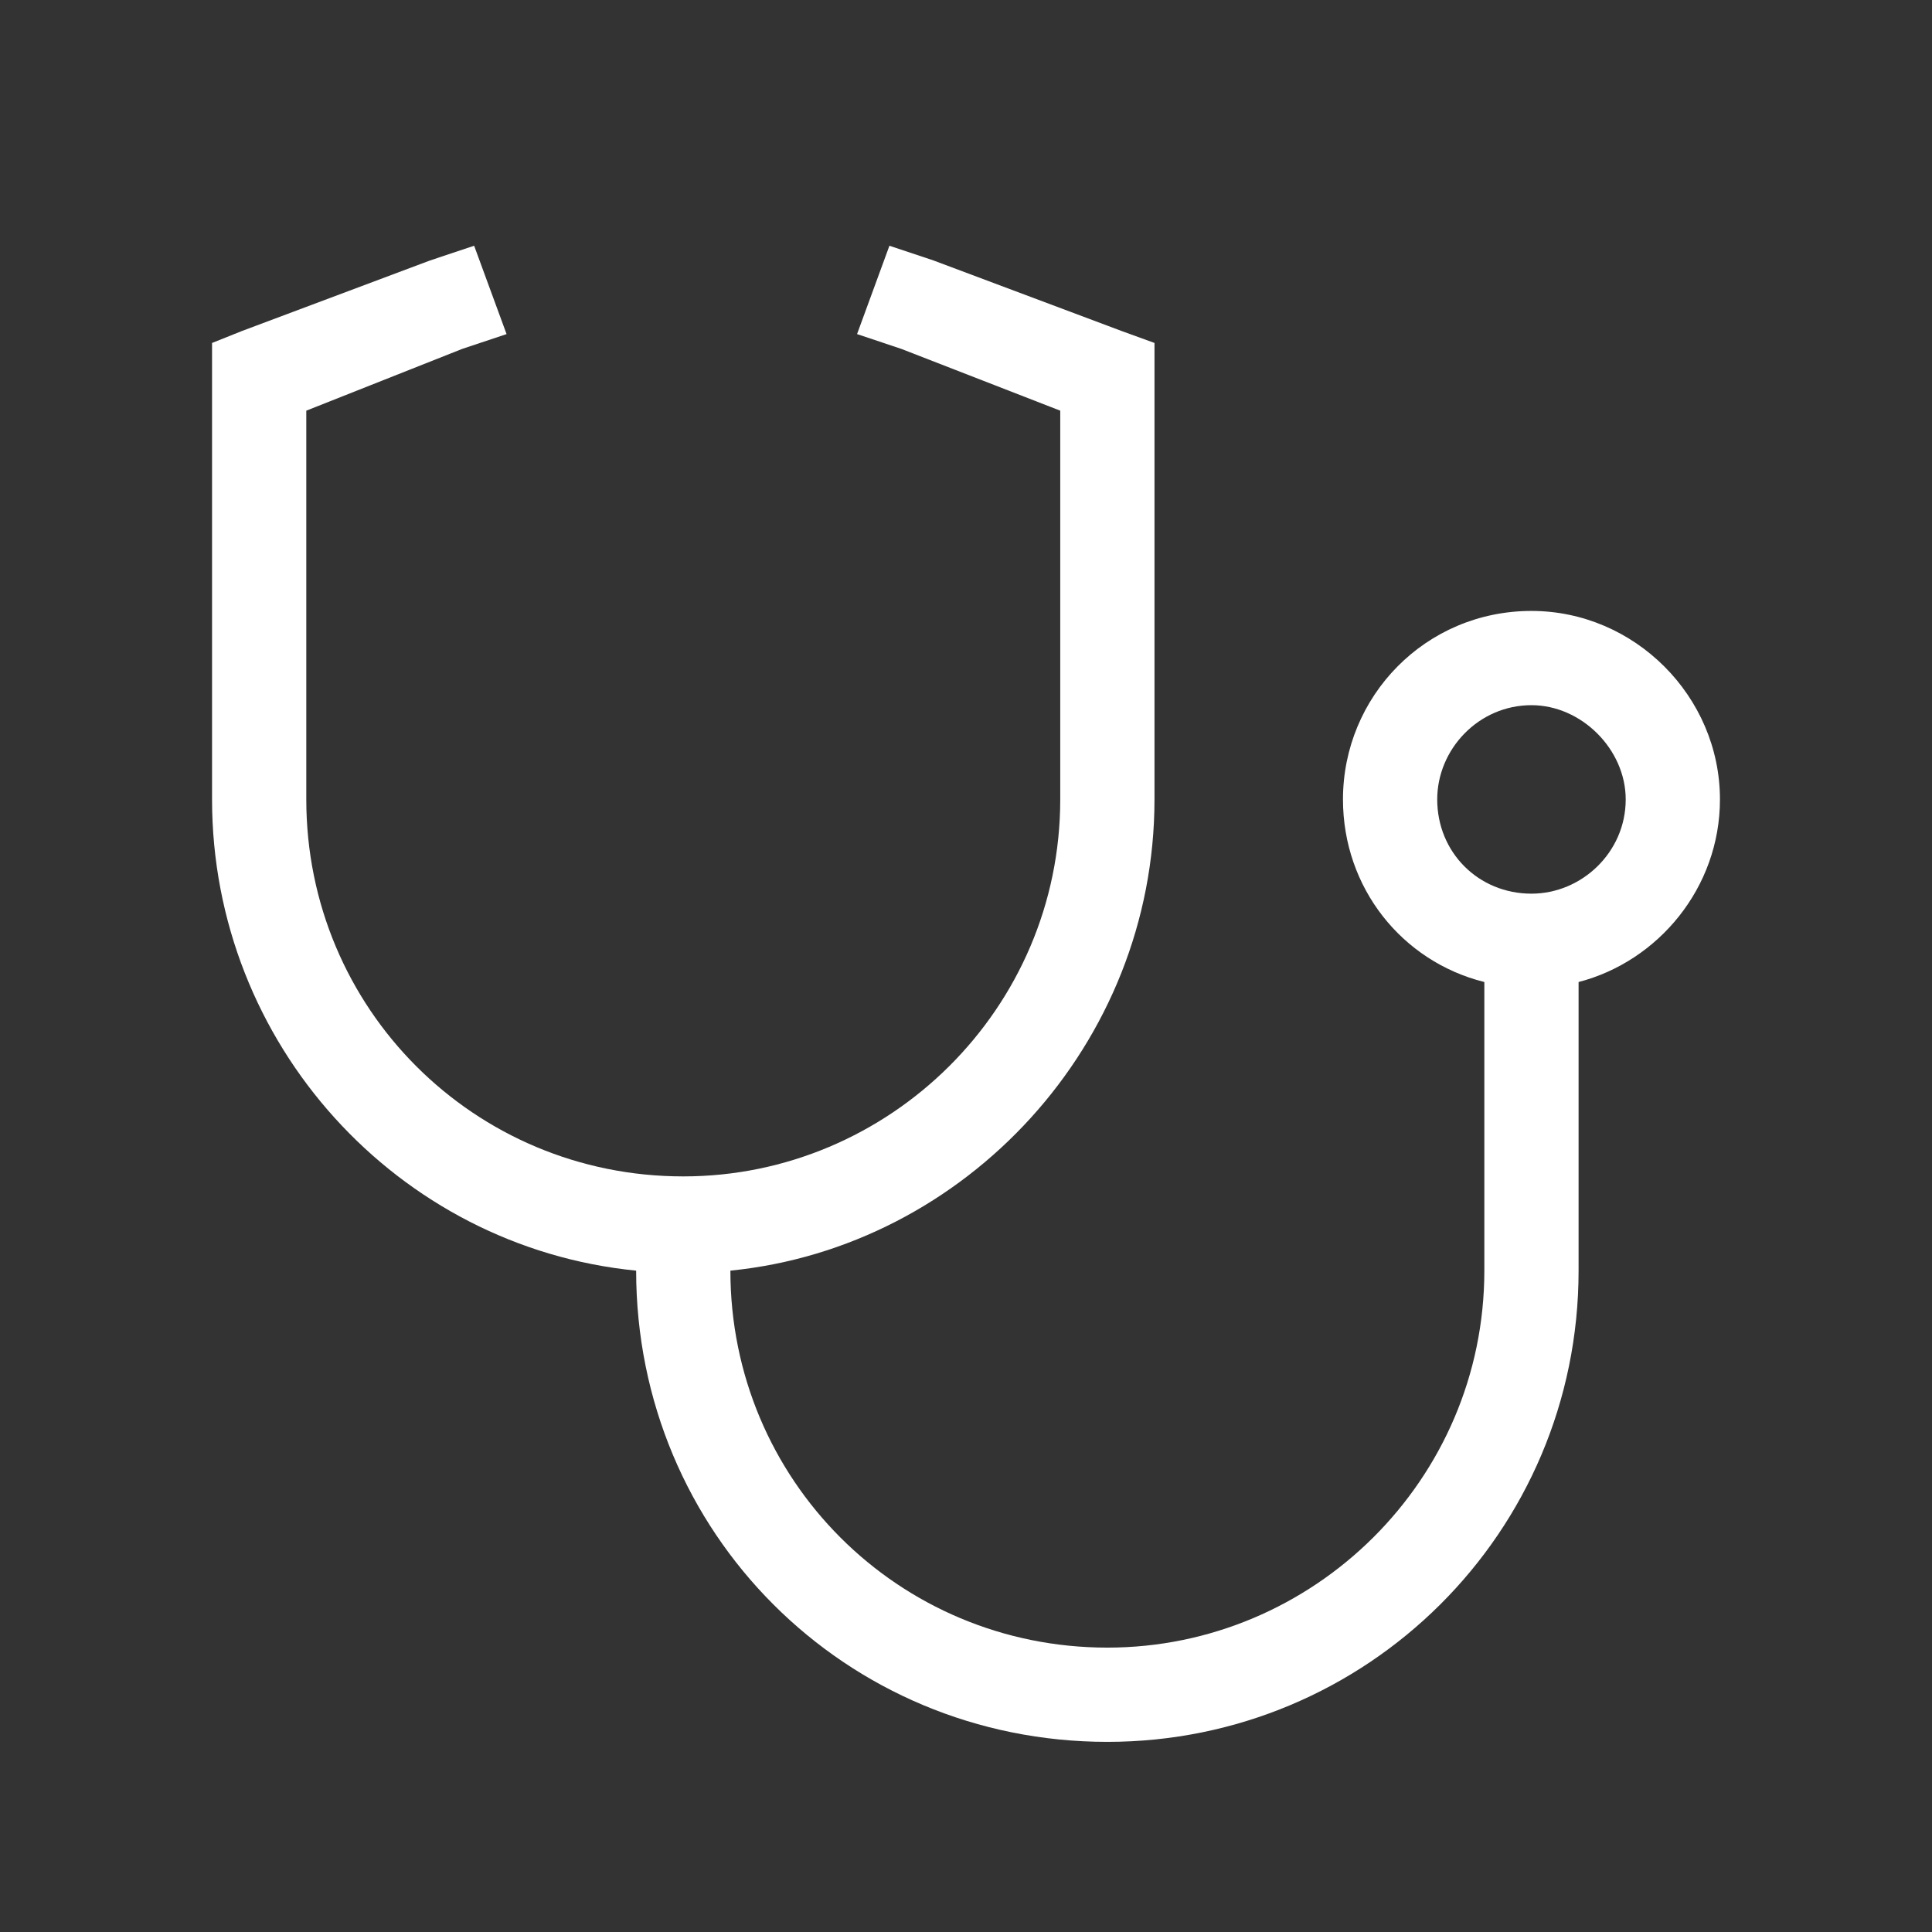 <svg width="41" height="41" viewBox="0 0 41 41" fill="none" xmlns="http://www.w3.org/2000/svg">
<rect x="0" y="0" width="41" height="41" fill="#333333" stroke="none"/>
<path d="M10.75 7.09L9.812 7.403L6.5 8.715V16.965C6.5 21.403 10.062 24.965 14.5 24.965C18.875 24.965 22.5 21.403 22.5 16.965V8.715L19.125 7.403L18.188 7.09L18.875 5.215L19.812 5.528L23.812 7.028L24.5 7.278V7.965V16.965C24.5 22.153 20.5 26.465 15.5 26.965C15.5 31.403 19.062 34.965 23.5 34.965C27.875 34.965 31.5 31.403 31.5 26.965V20.84C29.75 20.403 28.5 18.84 28.5 16.965C28.5 14.778 30.25 12.965 32.5 12.965C34.688 12.965 36.5 14.778 36.5 16.965C36.5 18.84 35.188 20.403 33.5 20.84V26.965C33.5 32.528 29 36.965 23.5 36.965C17.938 36.965 13.5 32.528 13.5 26.965C8.438 26.465 4.5 22.153 4.5 16.965V7.965V7.278L5.125 7.028L9.125 5.528L10.062 5.215L10.75 7.09ZM32.5 18.965C33.562 18.965 34.5 18.09 34.5 16.965C34.5 15.903 33.562 14.965 32.5 14.965C31.375 14.965 30.5 15.903 30.5 16.965C30.5 18.09 31.375 18.965 32.5 18.965Z" fill="white"/>
</svg>
